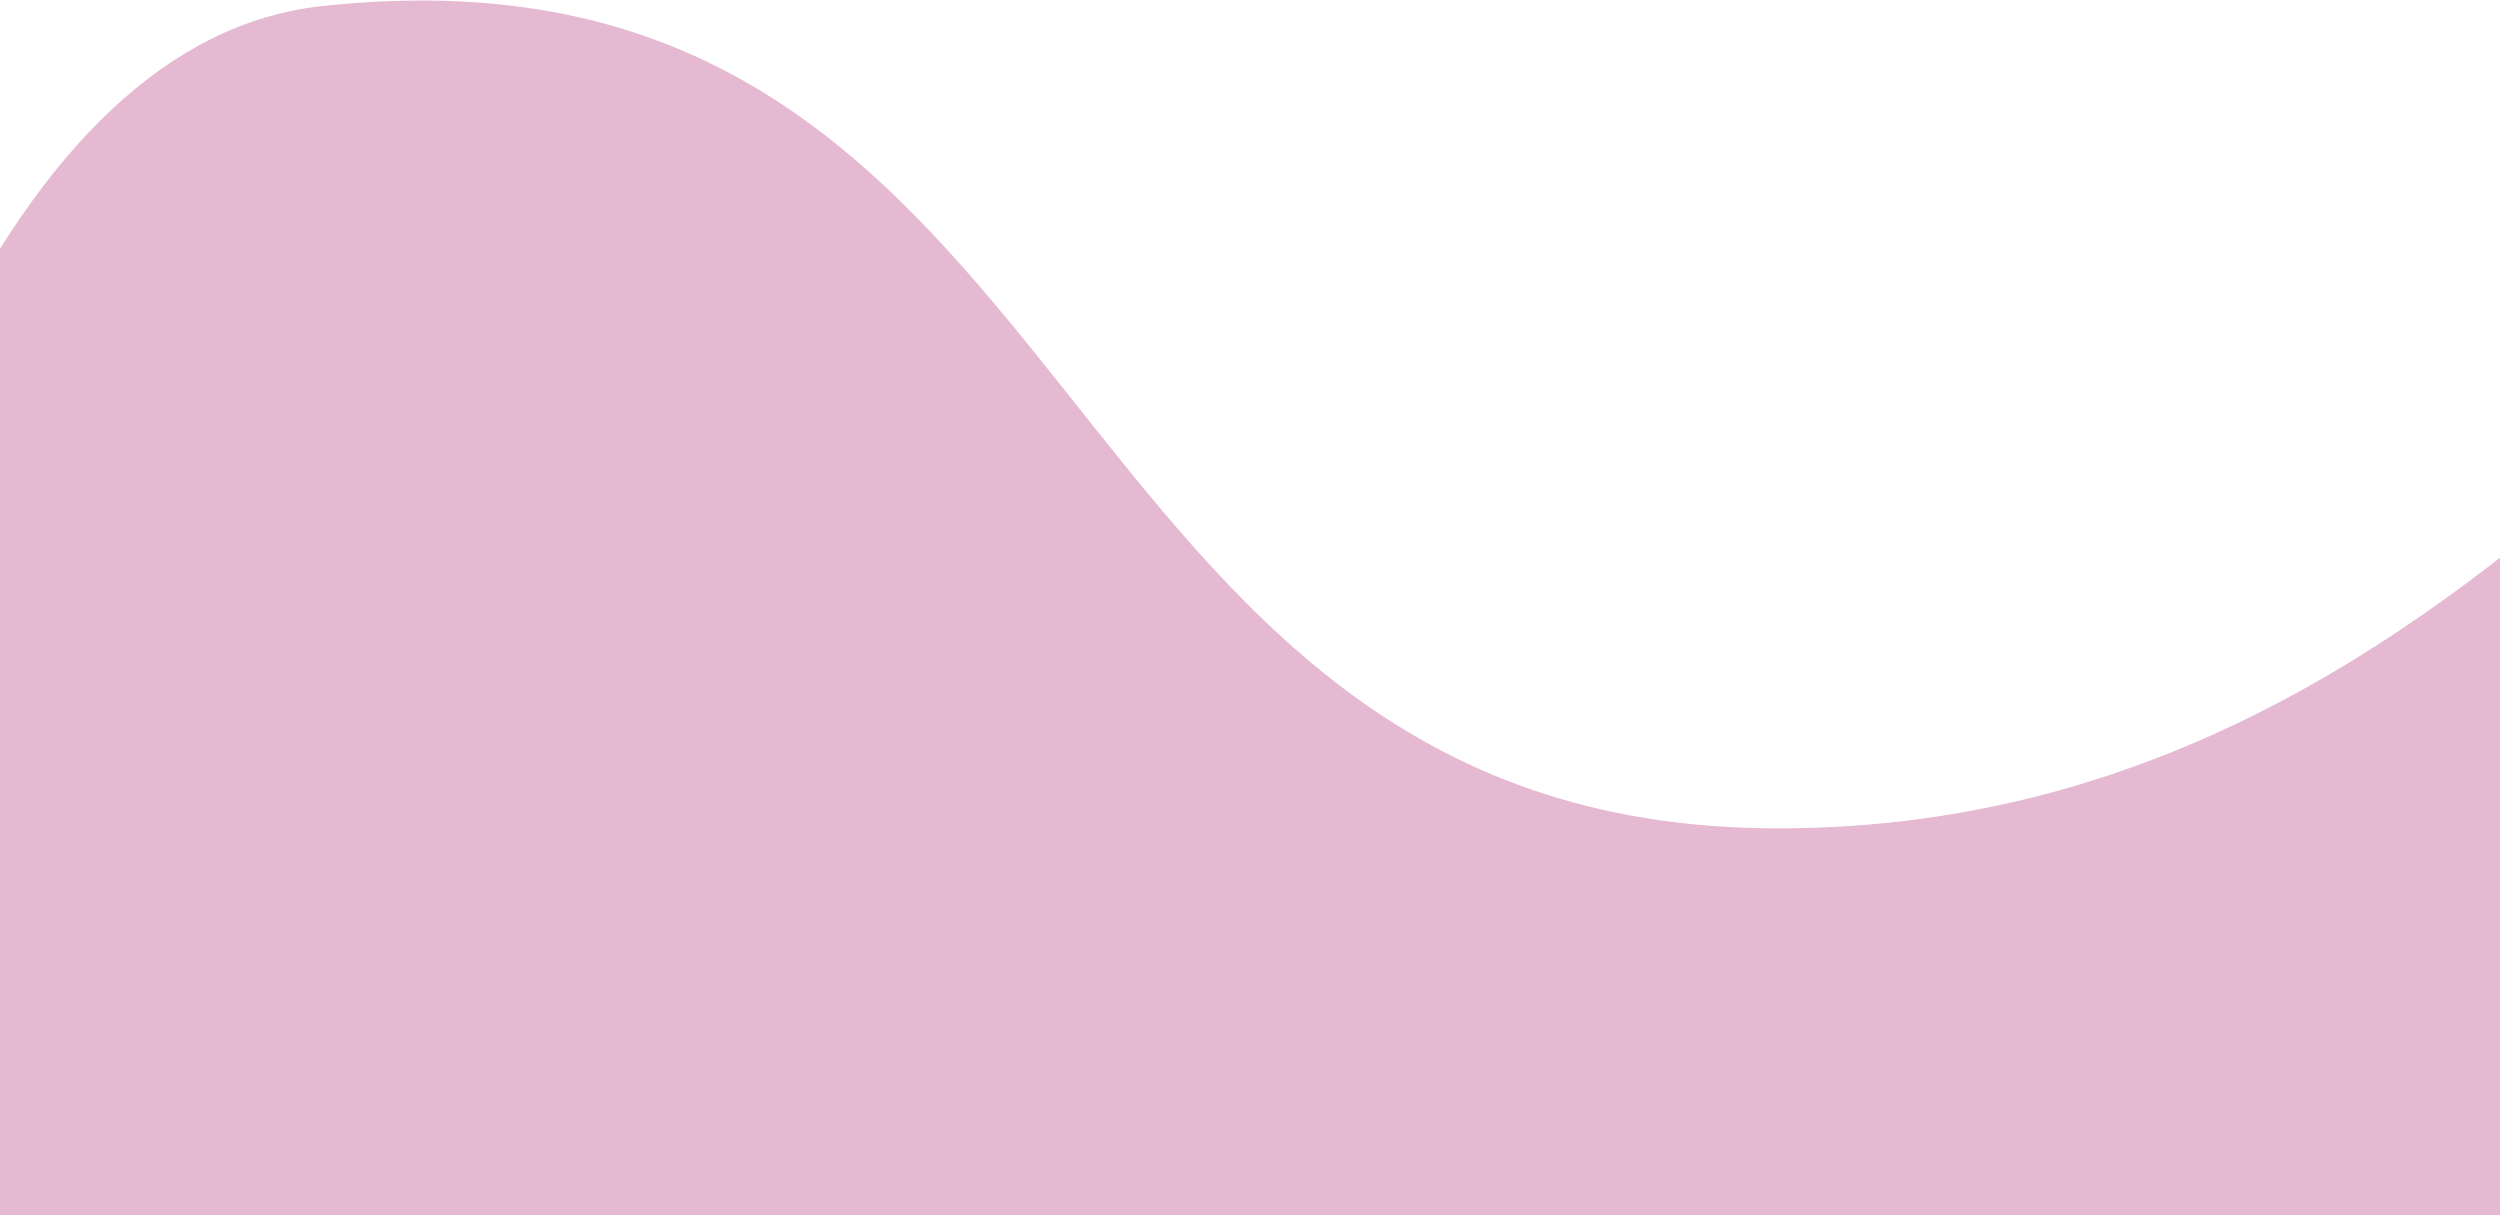 <?xml version="1.0" encoding="UTF-8" standalone="no"?>
<!DOCTYPE svg PUBLIC "-//W3C//DTD SVG 1.1//EN" "http://www.w3.org/Graphics/SVG/1.1/DTD/svg11.dtd">
<svg width="100%" height="100%" viewBox="0 0 1440 700" version="1.1" xmlns="http://www.w3.org/2000/svg" xmlns:xlink="http://www.w3.org/1999/xlink" xml:space="preserve" xmlns:serif="http://www.serif.com/" style="fill-rule:evenodd;clip-rule:evenodd;stroke-linejoin:round;stroke-miterlimit:2;">
    <path d="M1024.26,477.141C1471.96,477.141 1638.6,3.463 1760.48,152.021L1760.48,1667.28L-179.649,1667.28C-246.004,1111.68 -173.707,42.088 185.795,3.462C636.079,-44.916 590.477,477.141 1024.26,477.141Z" style="fill:rgb(229,185,210);fill-rule:nonzero;"/>
</svg>
